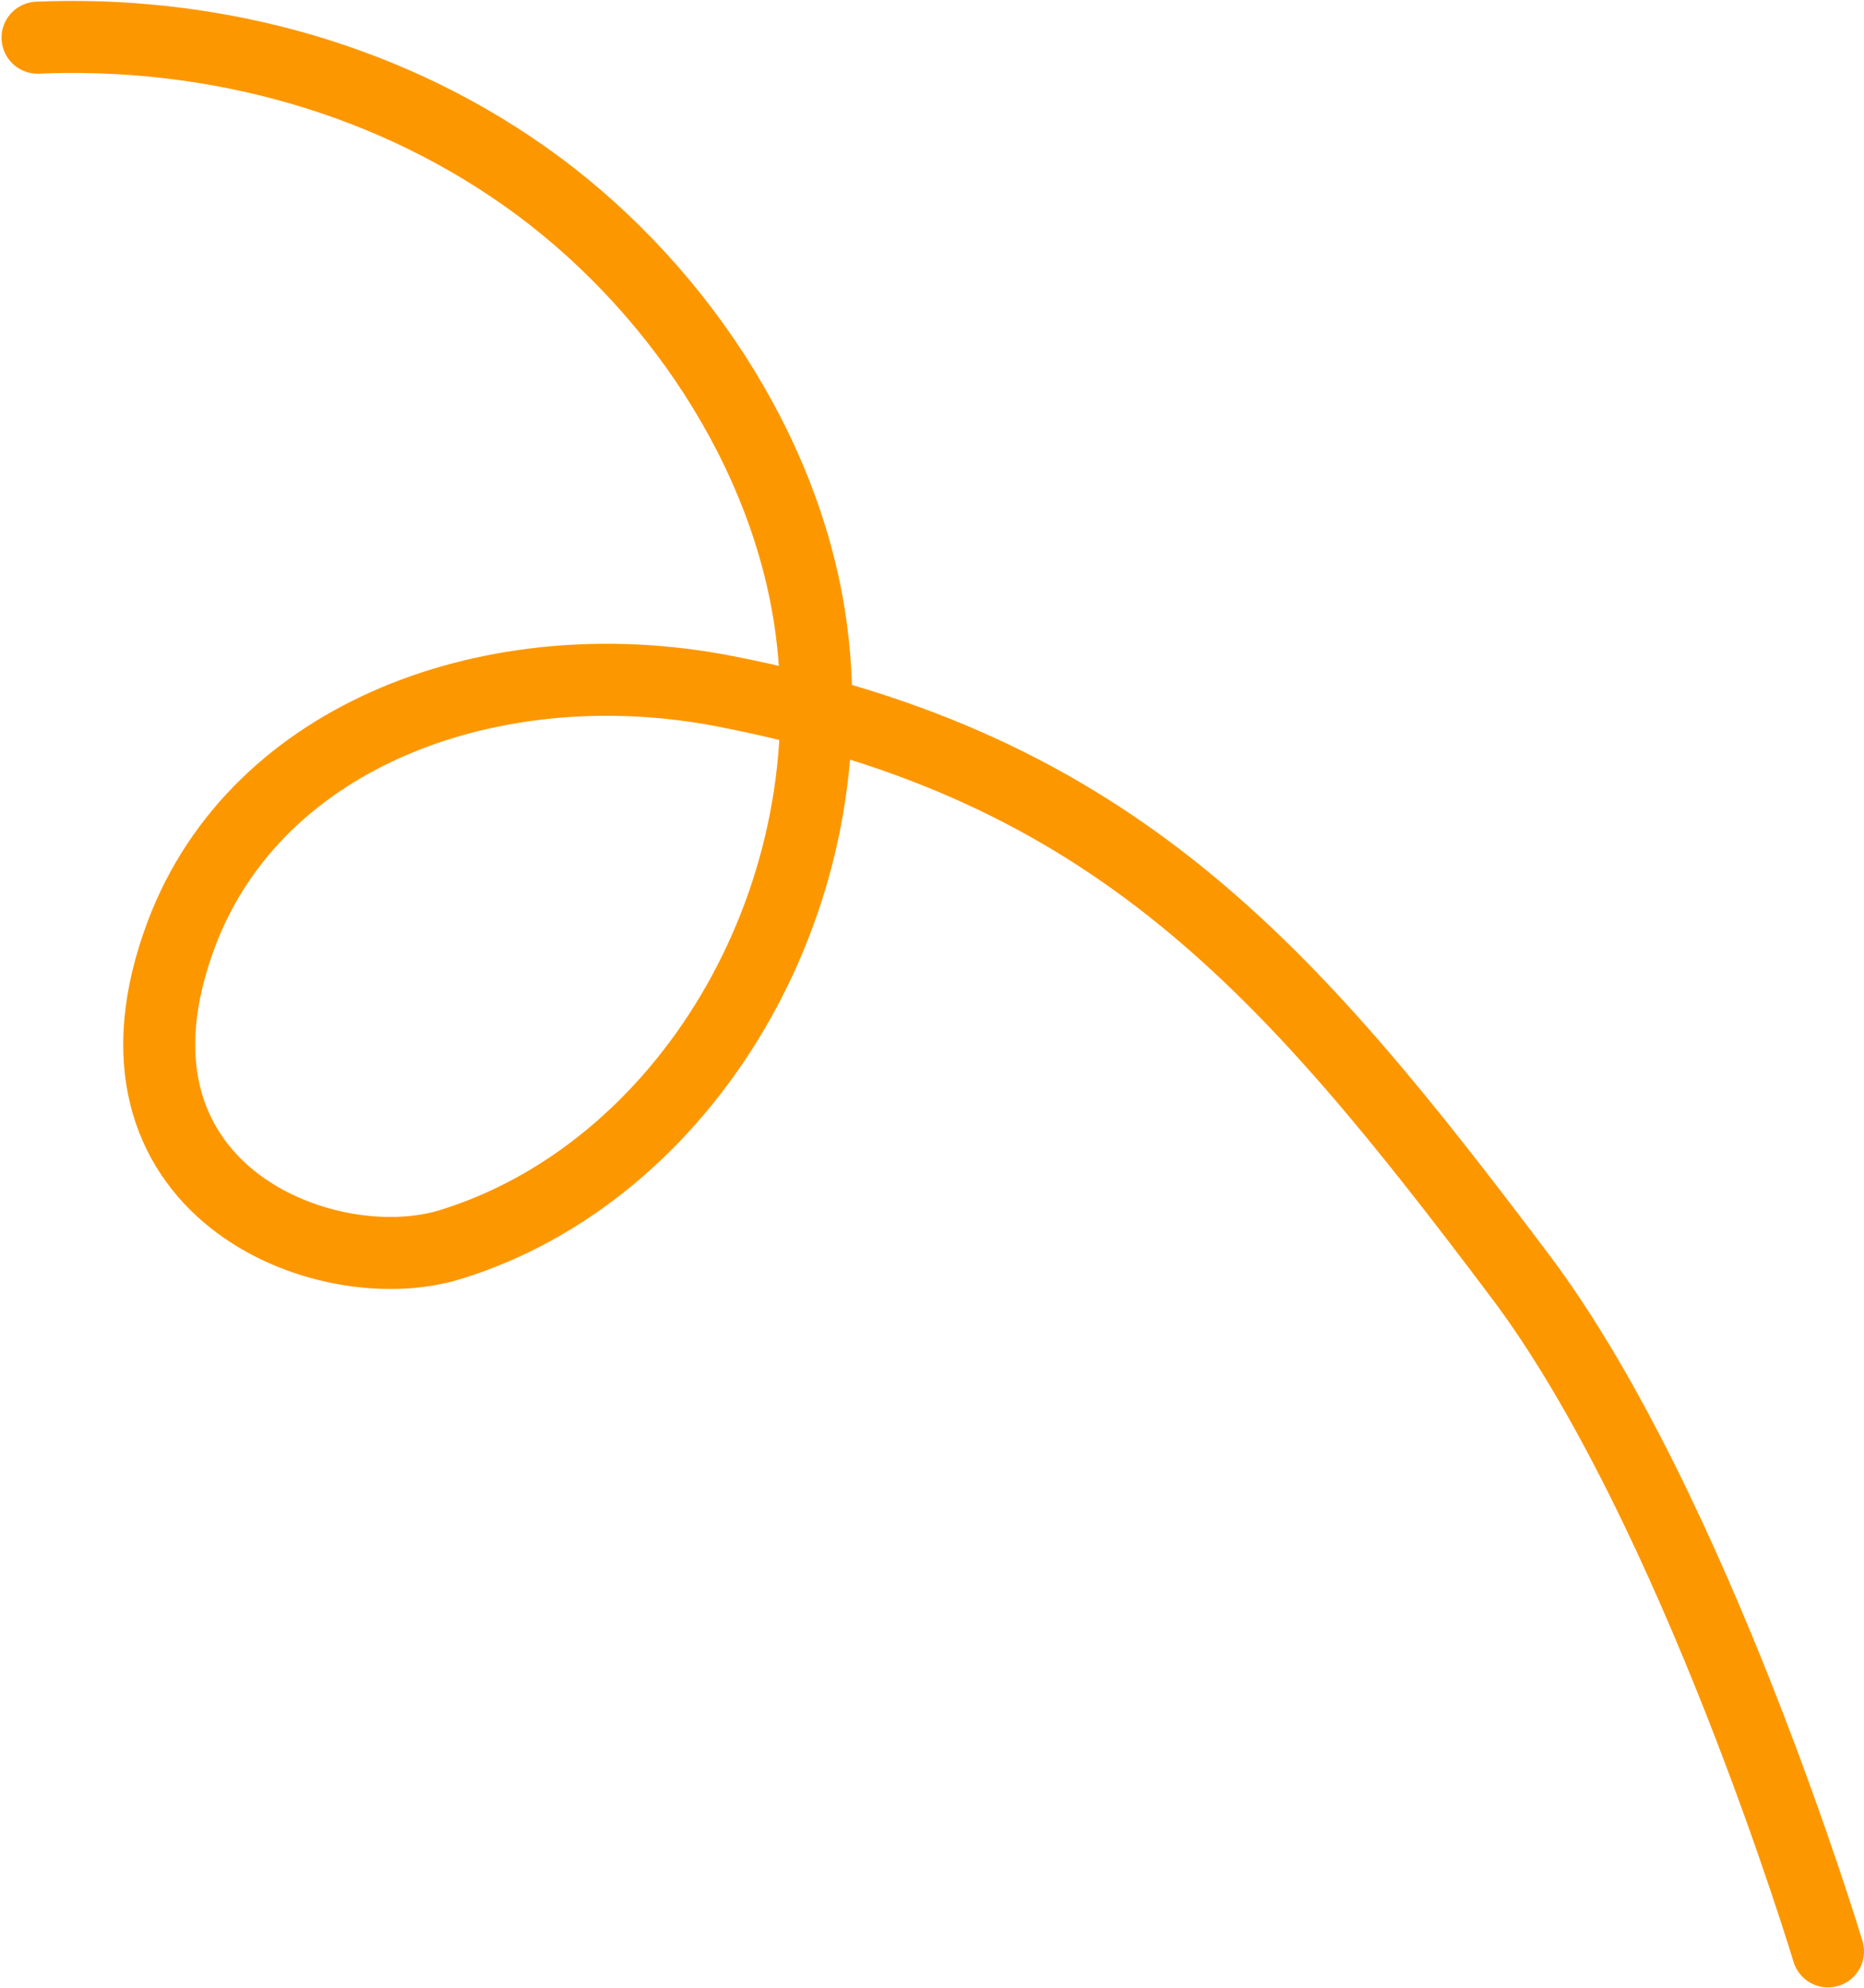<svg width="906" height="966" viewBox="0 0 906 966" fill="none" xmlns="http://www.w3.org/2000/svg">
<path d="M18.251 18.31C98.108 14.951 183.2 35.058 254.924 85.571C326.656 136.044 383.078 218.993 394.412 306.419C411.679 439.595 332.628 569.888 218.811 604.874C157.763 623.642 41.455 578.044 88.194 453.875C124.999 356.121 241.086 314.457 351.846 335.853C541.5 372.488 626.165 470.46 739 620.371C823.655 732.842 888.5 948.371 888.5 948.371" stroke="#FD9700" stroke-width="35" stroke-miterlimit="10" stroke-linecap="round"/>
</svg>
